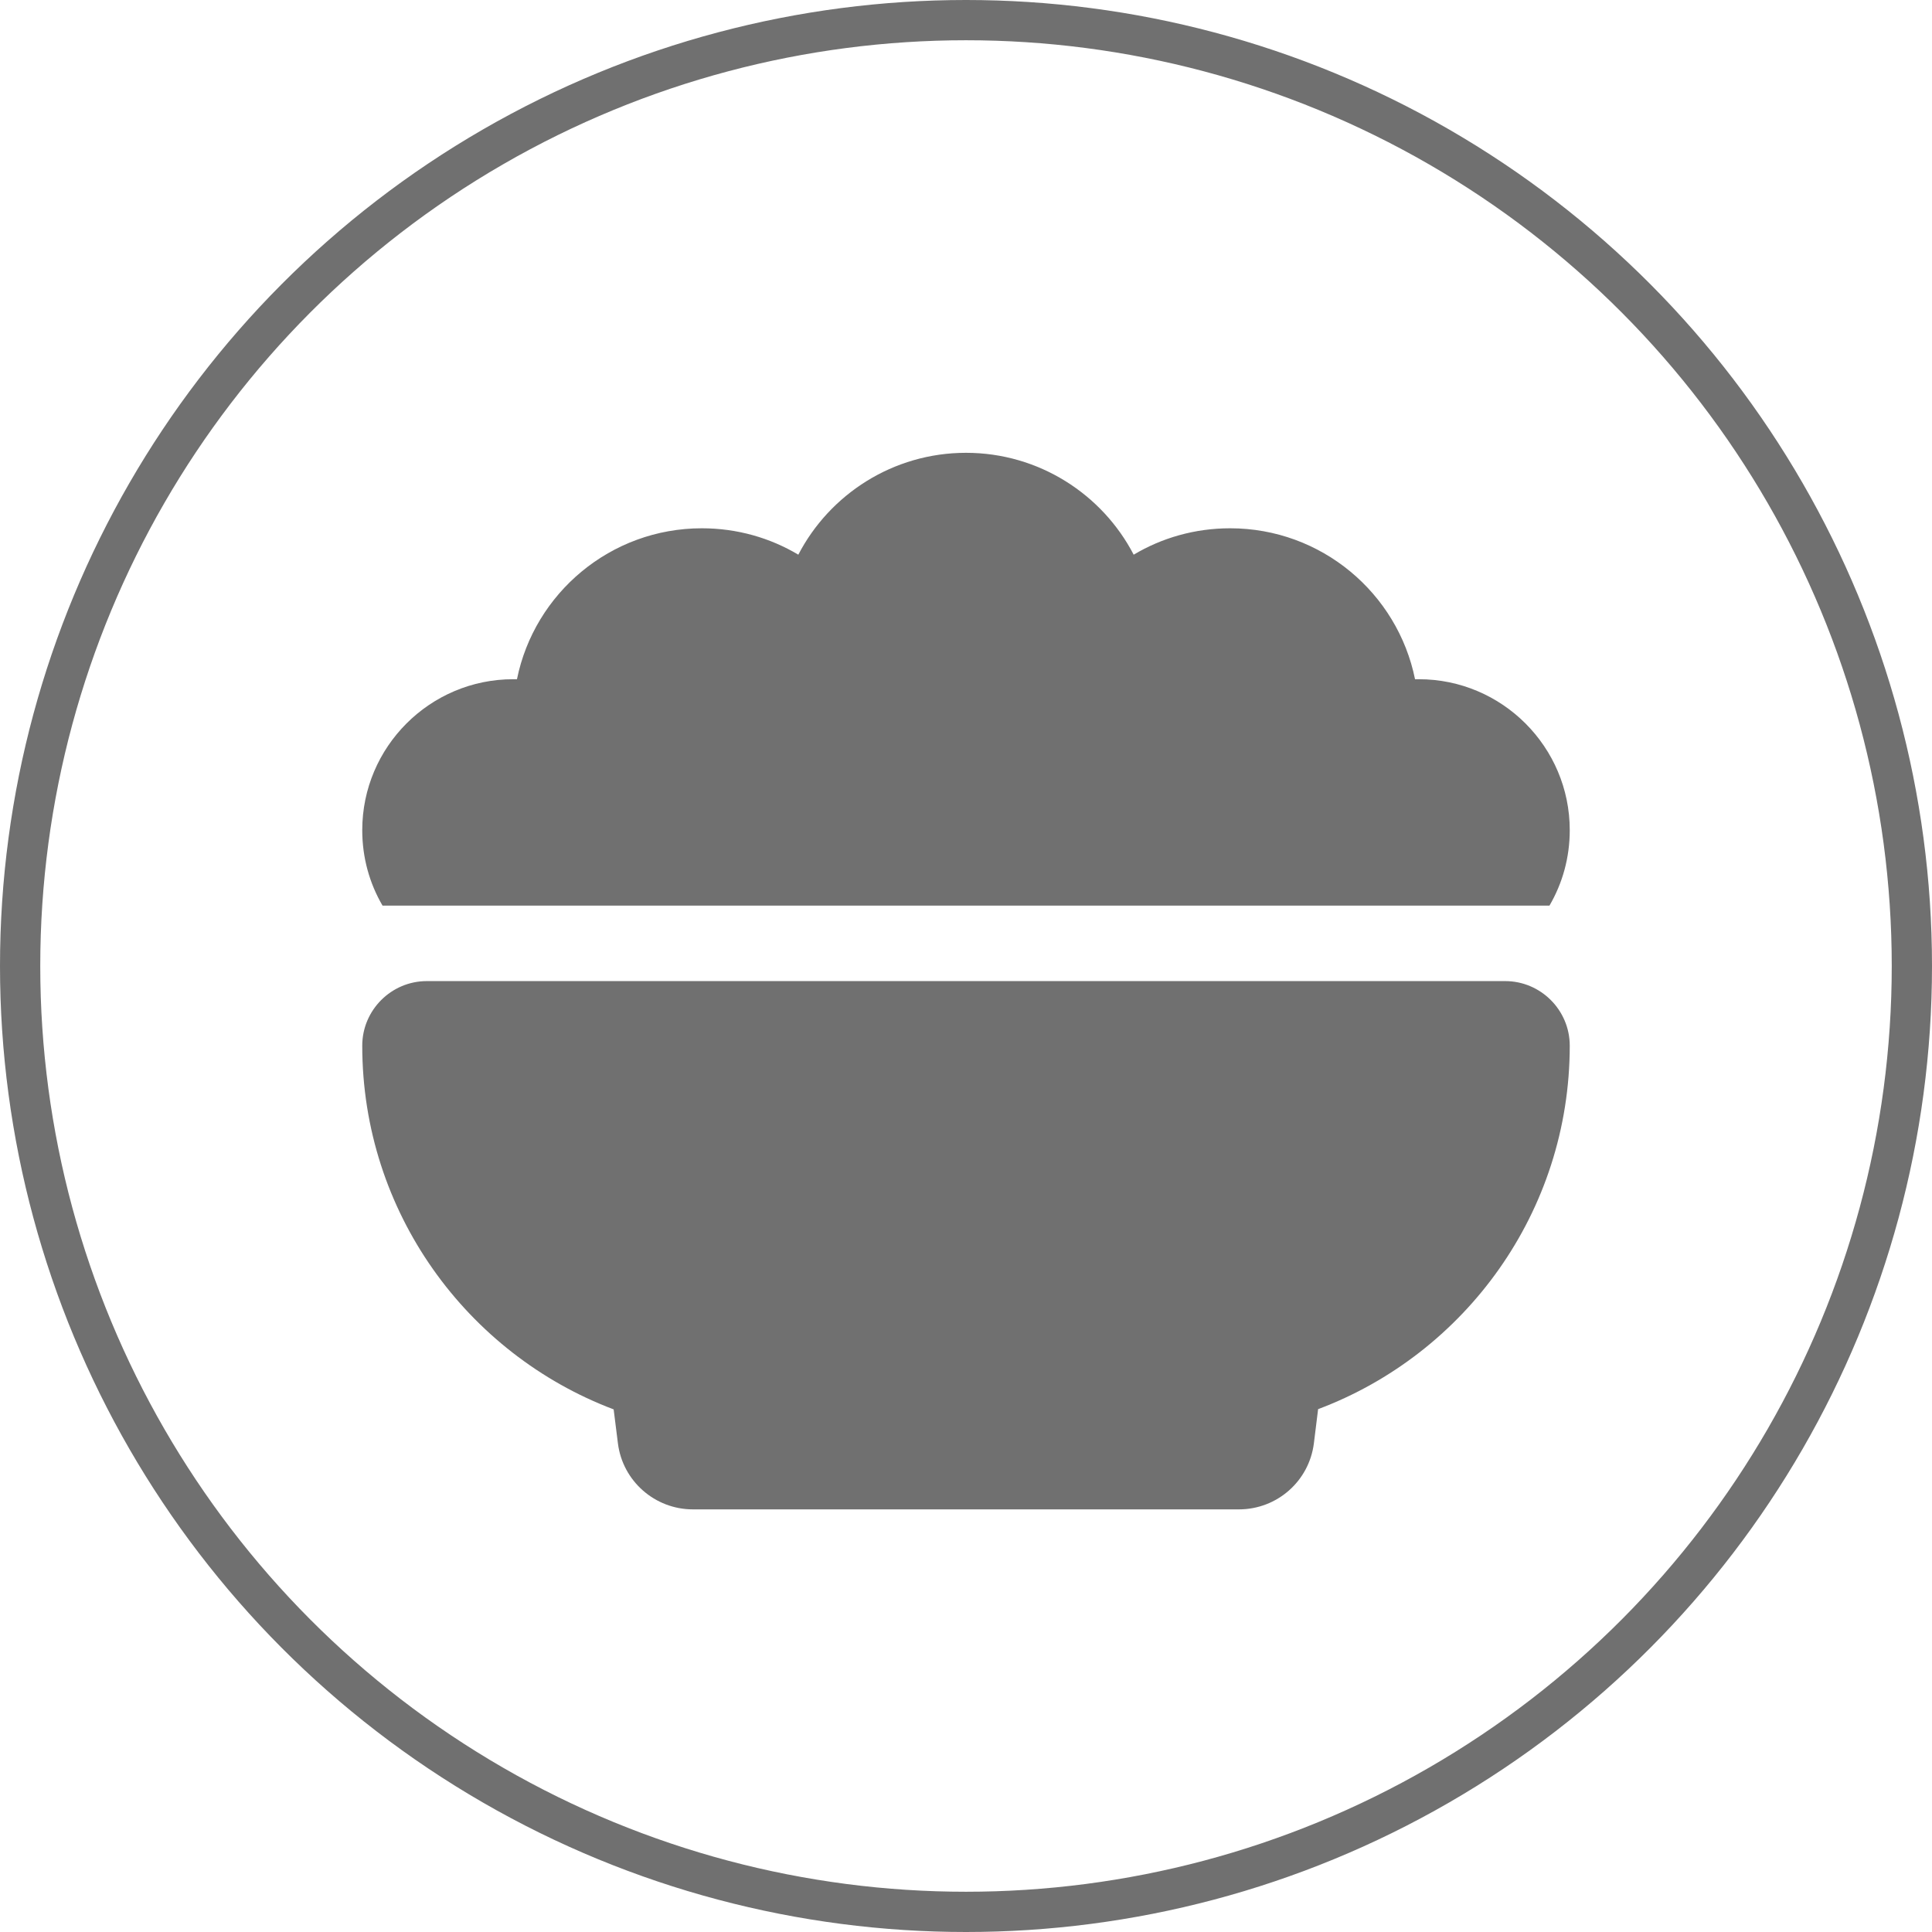 <svg width="48" height="48" viewBox="0 0 48 48" fill="none" xmlns="http://www.w3.org/2000/svg">
<circle cx="24" cy="24" r="23.5" stroke="#707070"/>
<path d="M9 20.625C9 18.557 10.682 16.875 12.75 16.875C12.779 16.875 12.815 16.875 12.844 16.875C13.277 14.736 15.17 13.125 17.438 13.125C18.316 13.125 19.137 13.365 19.834 13.781C20.613 12.281 22.189 11.25 24 11.25C25.811 11.25 27.387 12.281 28.166 13.781C28.863 13.365 29.684 13.125 30.562 13.125C32.83 13.125 34.723 14.736 35.156 16.875C35.185 16.875 35.221 16.875 35.25 16.875C37.318 16.875 39 18.557 39 20.625C39 21.311 38.818 21.949 38.496 22.5H9.504C9.182 21.949 9 21.311 9 20.625ZM9 25.98C9 25.096 9.721 24.375 10.605 24.375H37.395C38.279 24.375 39 25.096 39 25.98C39 30.111 36.398 33.639 32.748 35.01L32.643 35.859C32.525 36.797 31.729 37.5 30.779 37.5H17.215C16.271 37.5 15.469 36.797 15.352 35.859L15.246 35.016C11.602 33.639 9 30.111 9 25.98Z" fill="#707070"/>
</svg>

